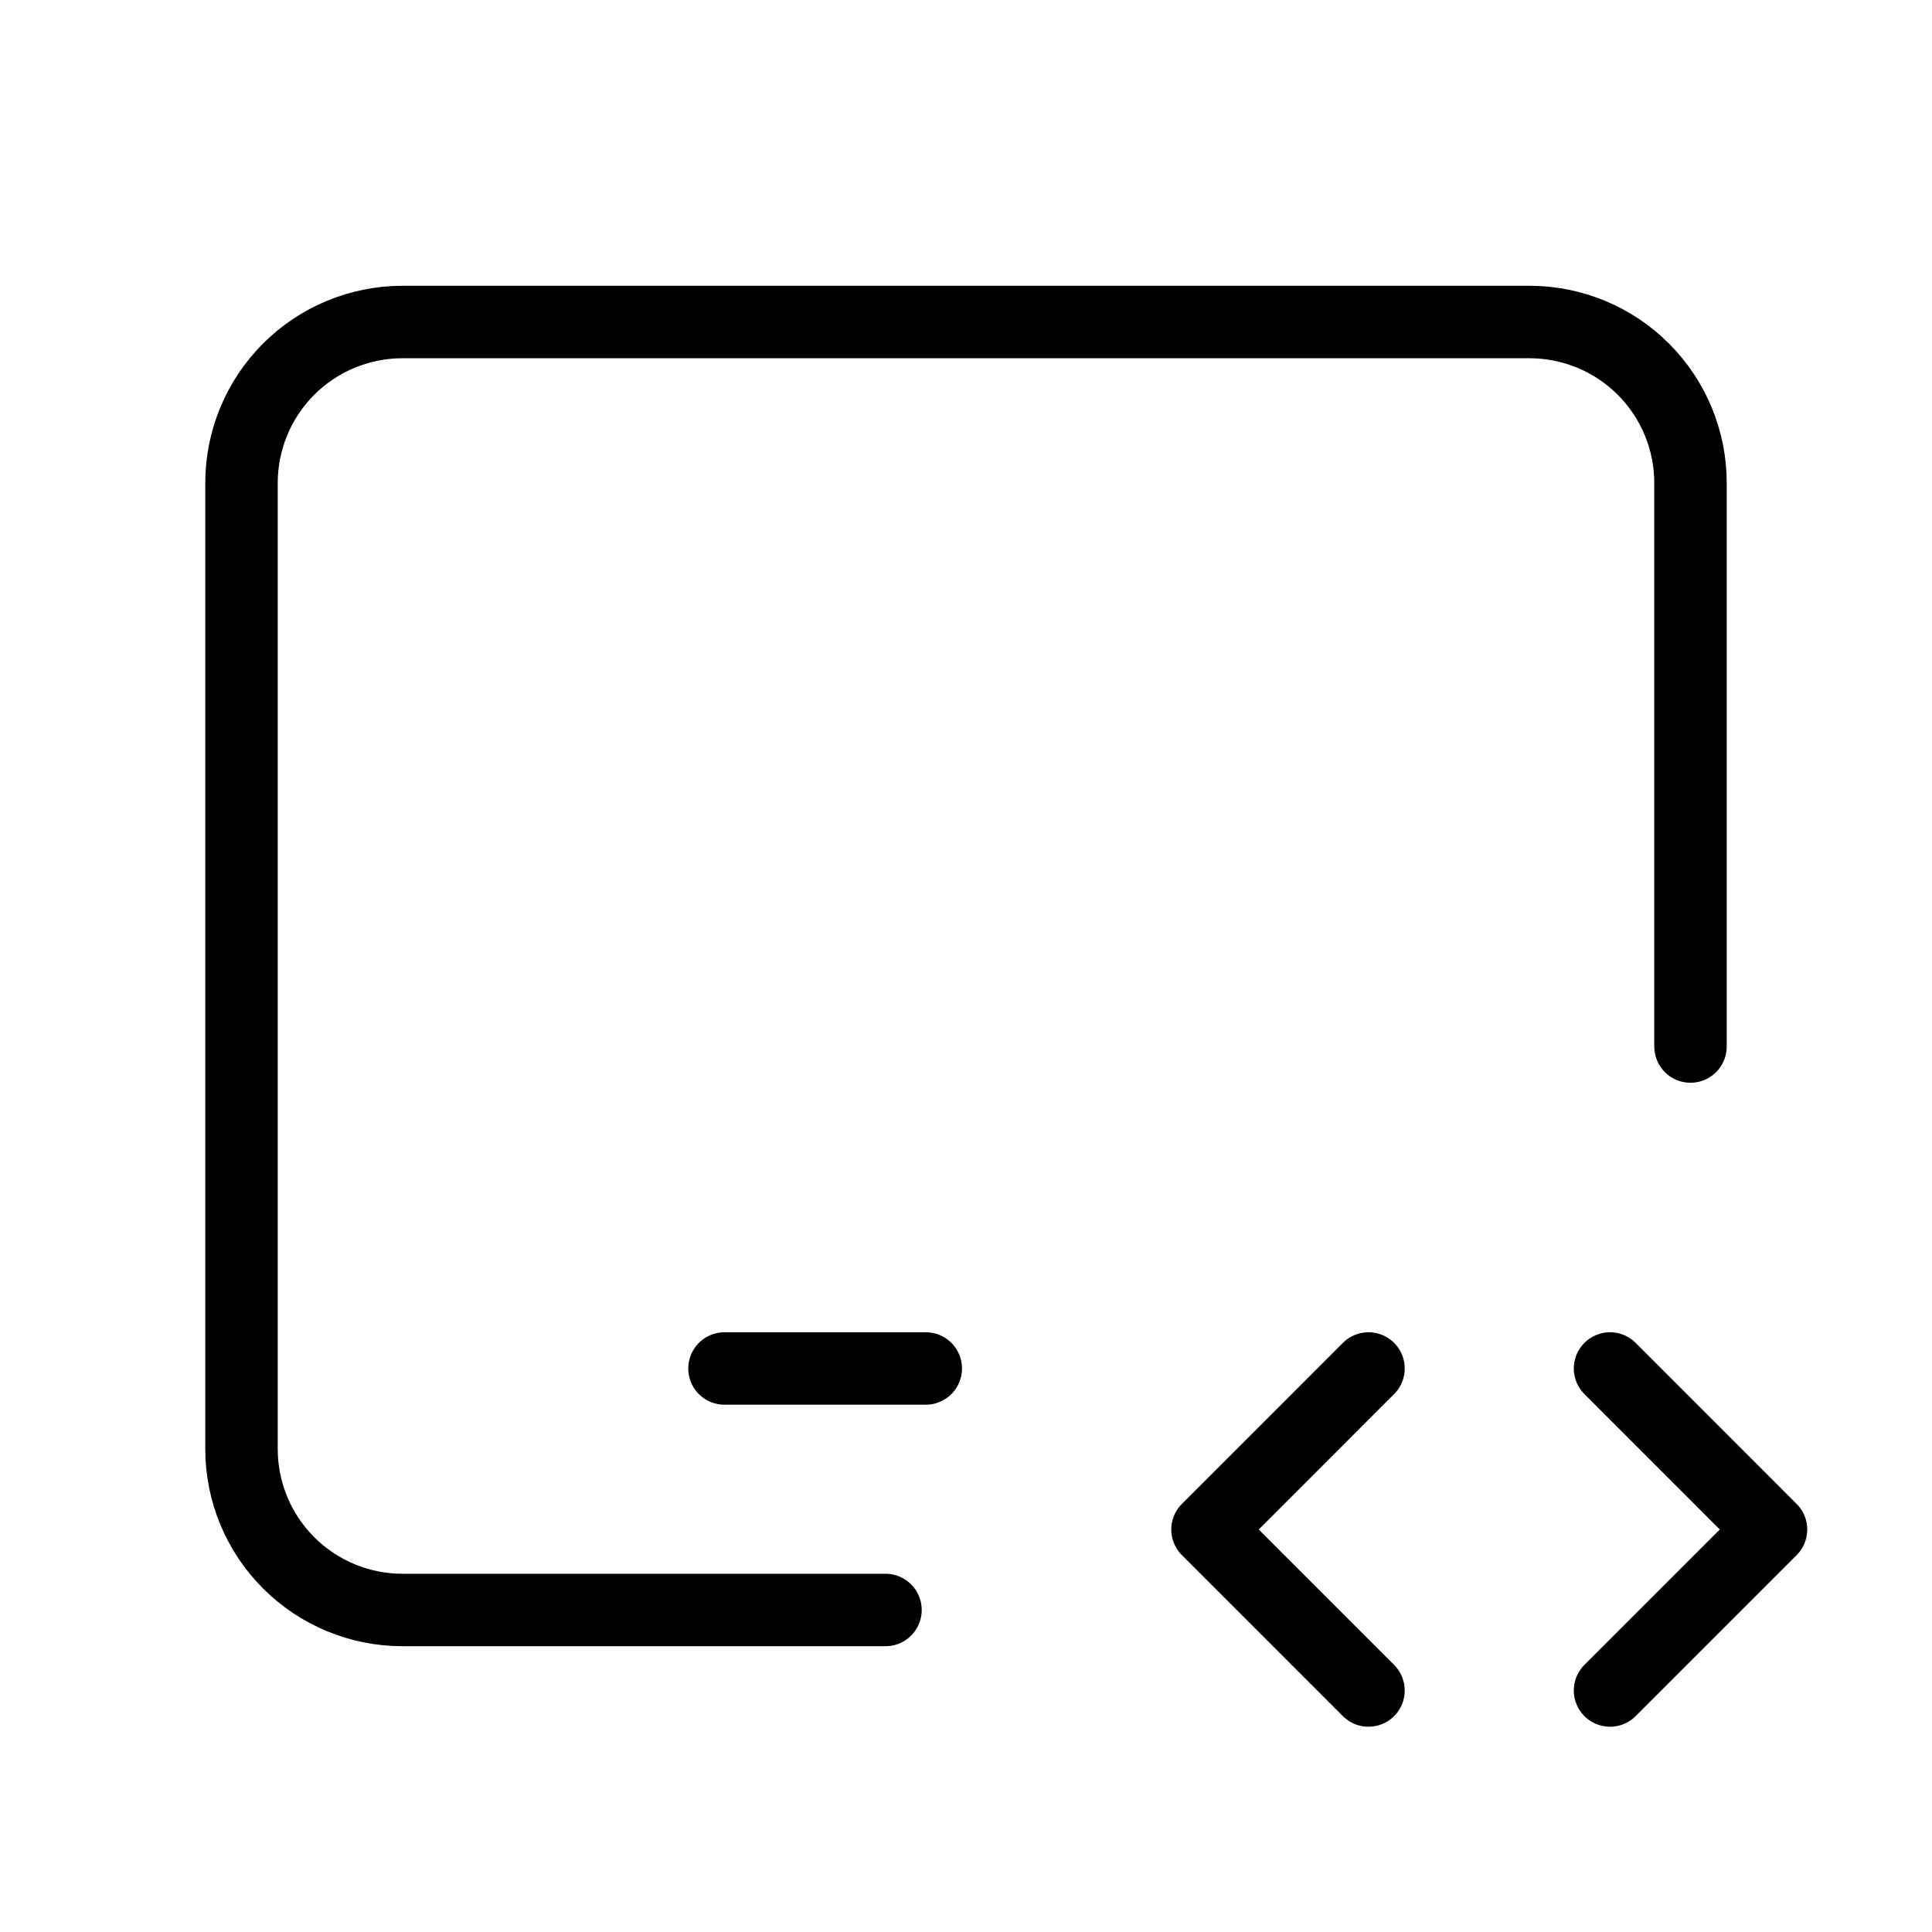 <svg width="40" height="40" viewBox="0 0 40 40" fill="none" xmlns="http://www.w3.org/2000/svg">
<g clip-path="url(#clip0_4932_4704)">
<path d="M18.333 33.333H8.333C7.449 33.333 6.601 32.982 5.976 32.357C5.351 31.732 5 30.884 5 30V10C5 9.116 5.351 8.268 5.976 7.643C6.601 7.018 7.449 6.667 8.333 6.667H31.667C32.551 6.667 33.399 7.018 34.024 7.643C34.649 8.268 35 9.116 35 10V21.667" stroke="black" stroke-width="1.5" stroke-linecap="round" stroke-linejoin="round"/>
<path d="M15 28.333H19.167" stroke="black" stroke-width="1.5" stroke-linecap="round" stroke-linejoin="round"/>
<path d="M33.334 35L36.667 31.667L33.334 28.333" stroke="black" stroke-width="1.5" stroke-linecap="round" stroke-linejoin="round"/>
<path d="M28.333 28.333L25 31.667L28.333 35" stroke="black" stroke-width="1.5" stroke-linecap="round" stroke-linejoin="round"/>
</g>
<defs>
<clipPath id="clip0_4932_4704">
<rect width="40" height="40" fill="white"/>
</clipPath>
</defs>
</svg>
